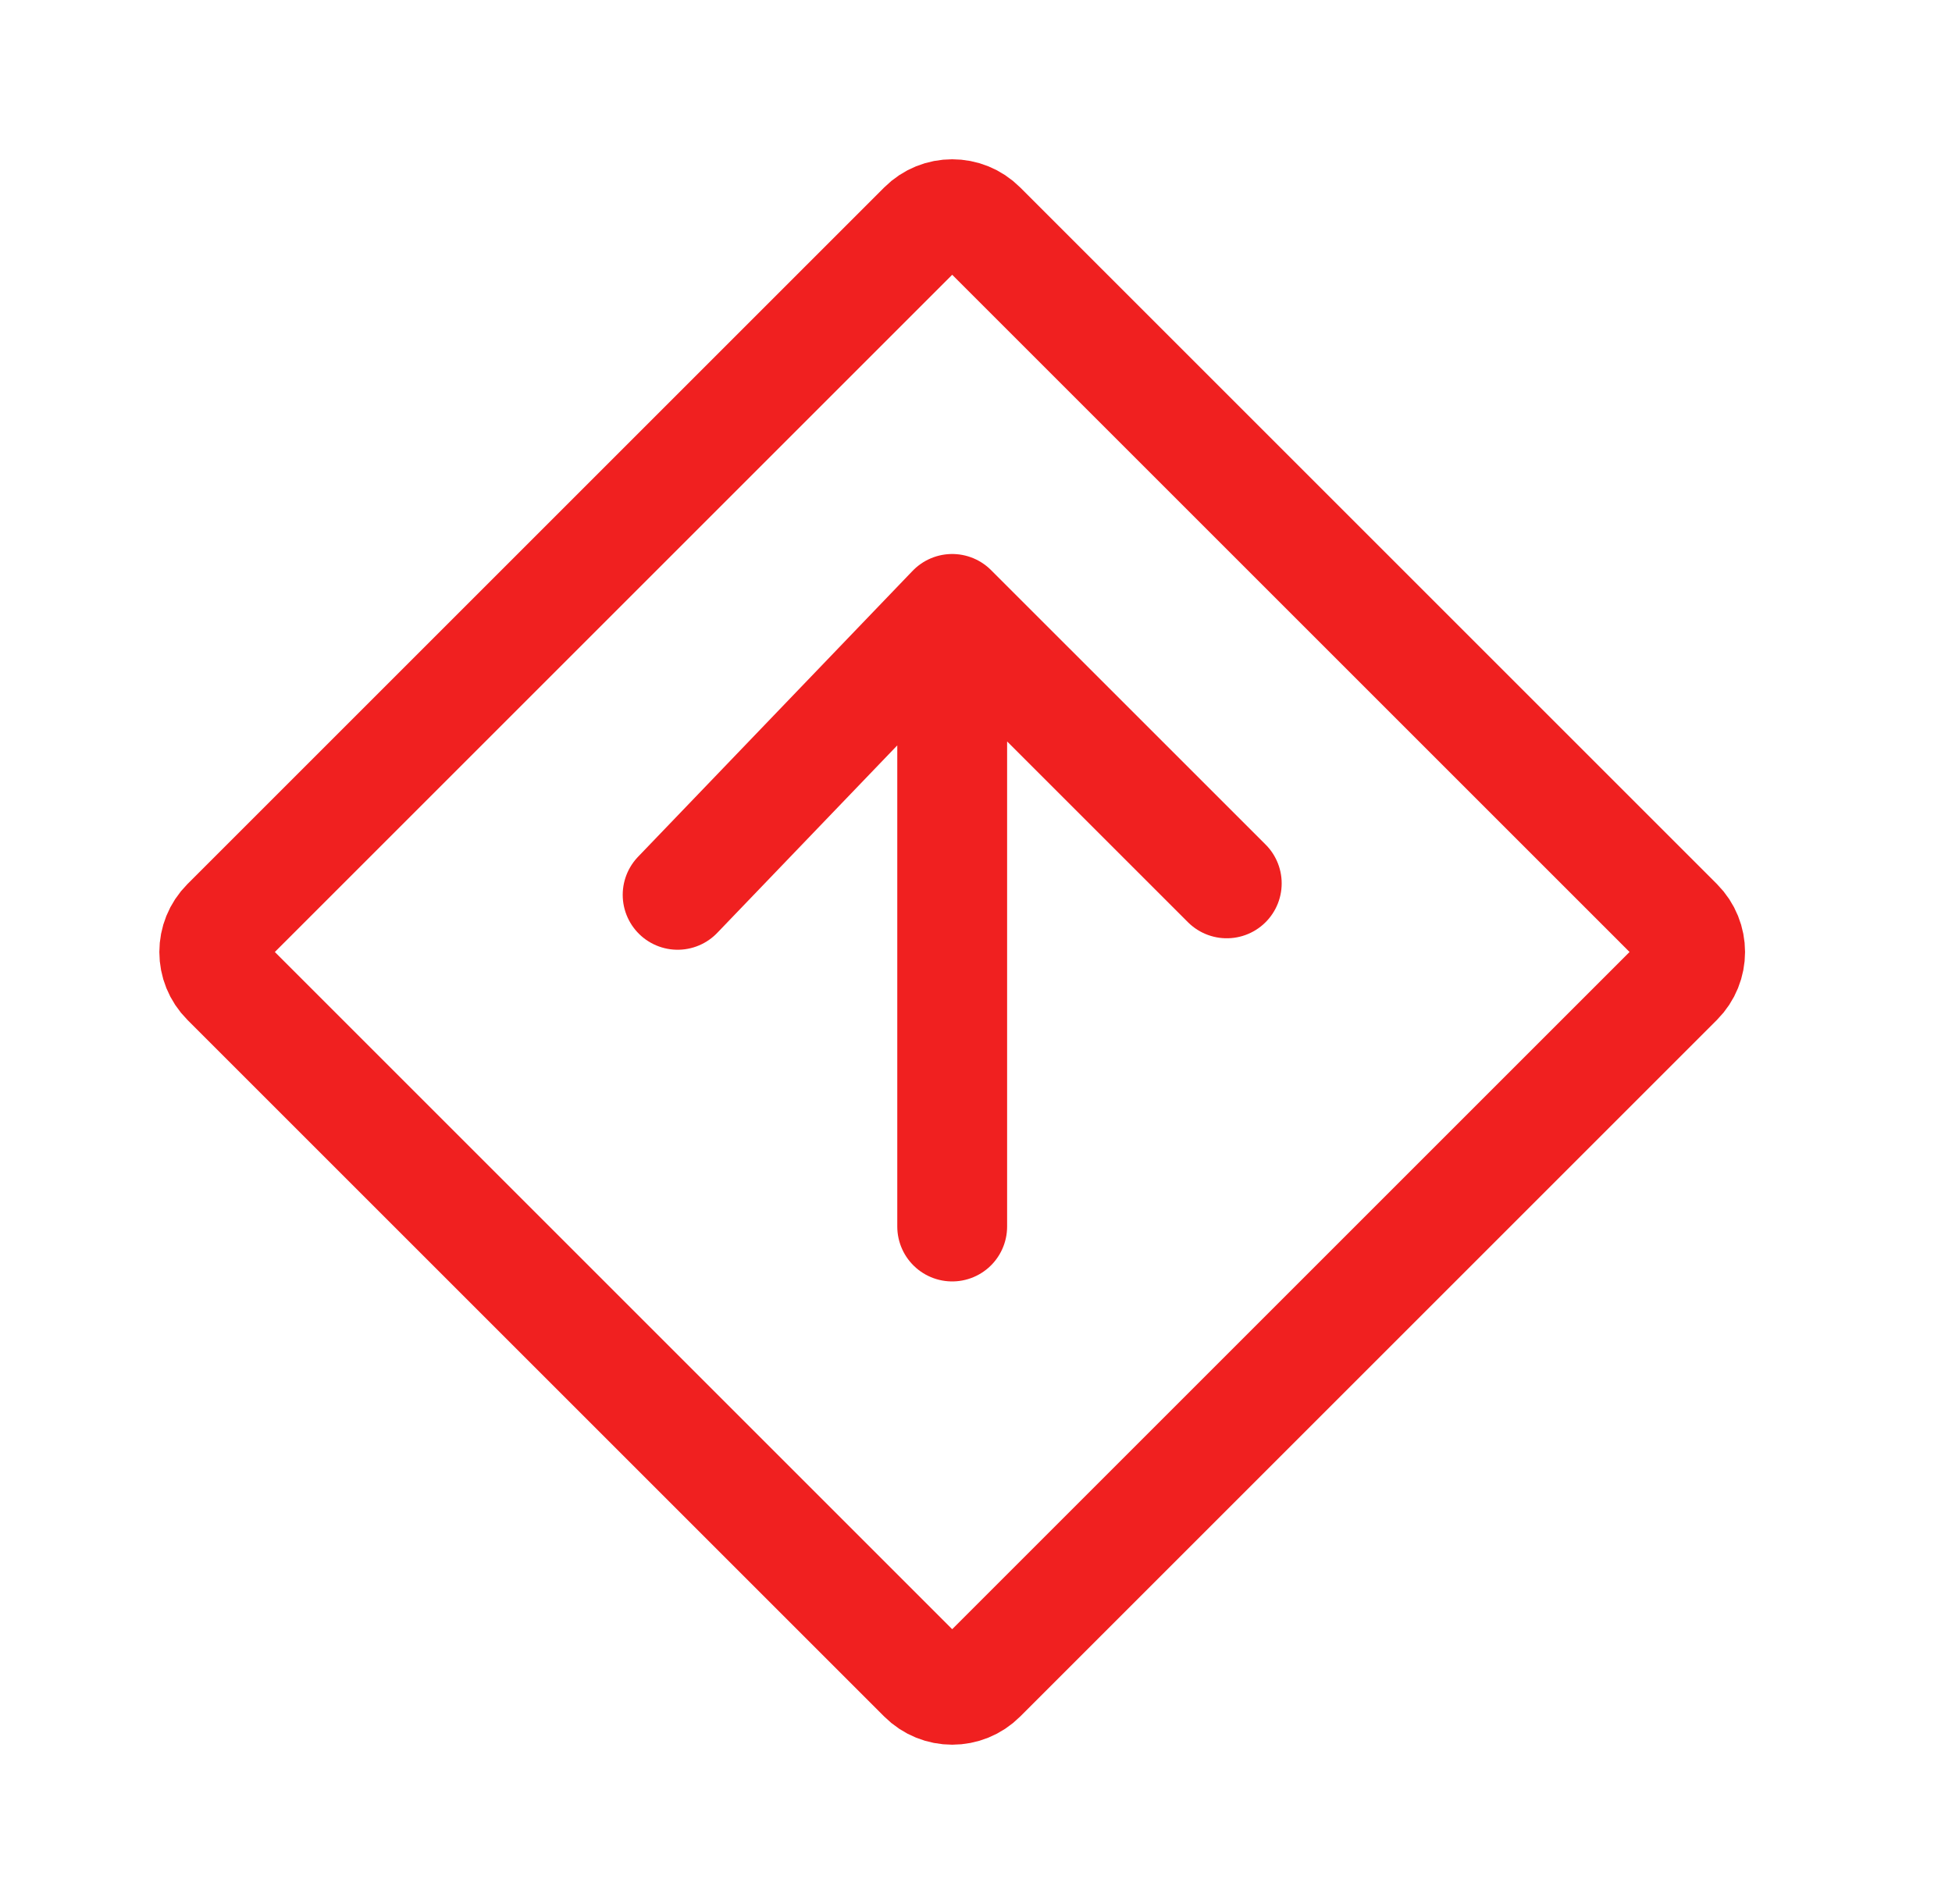 <svg width="41" height="40" viewBox="0 0 41 40" fill="none" xmlns="http://www.w3.org/2000/svg">
<path d="M19.388 4.753C19.726 4.415 20.274 4.415 20.612 4.753L35.247 19.388C35.584 19.726 35.584 20.273 35.247 20.611L20.612 35.246C20.274 35.584 19.726 35.584 19.388 35.246L4.753 20.611C4.416 20.274 4.416 19.726 4.753 19.388L19.388 4.753Z" stroke="#F02020" stroke-width="2.307" stroke-linecap="round" stroke-linejoin="round"/>
<path d="M20 12.792L25.767 18.558M20 12.792L14.233 18.799M20 12.792V25.767" stroke="#F02020" stroke-width="2.307" stroke-linecap="round" stroke-linejoin="round"/>
</svg>
